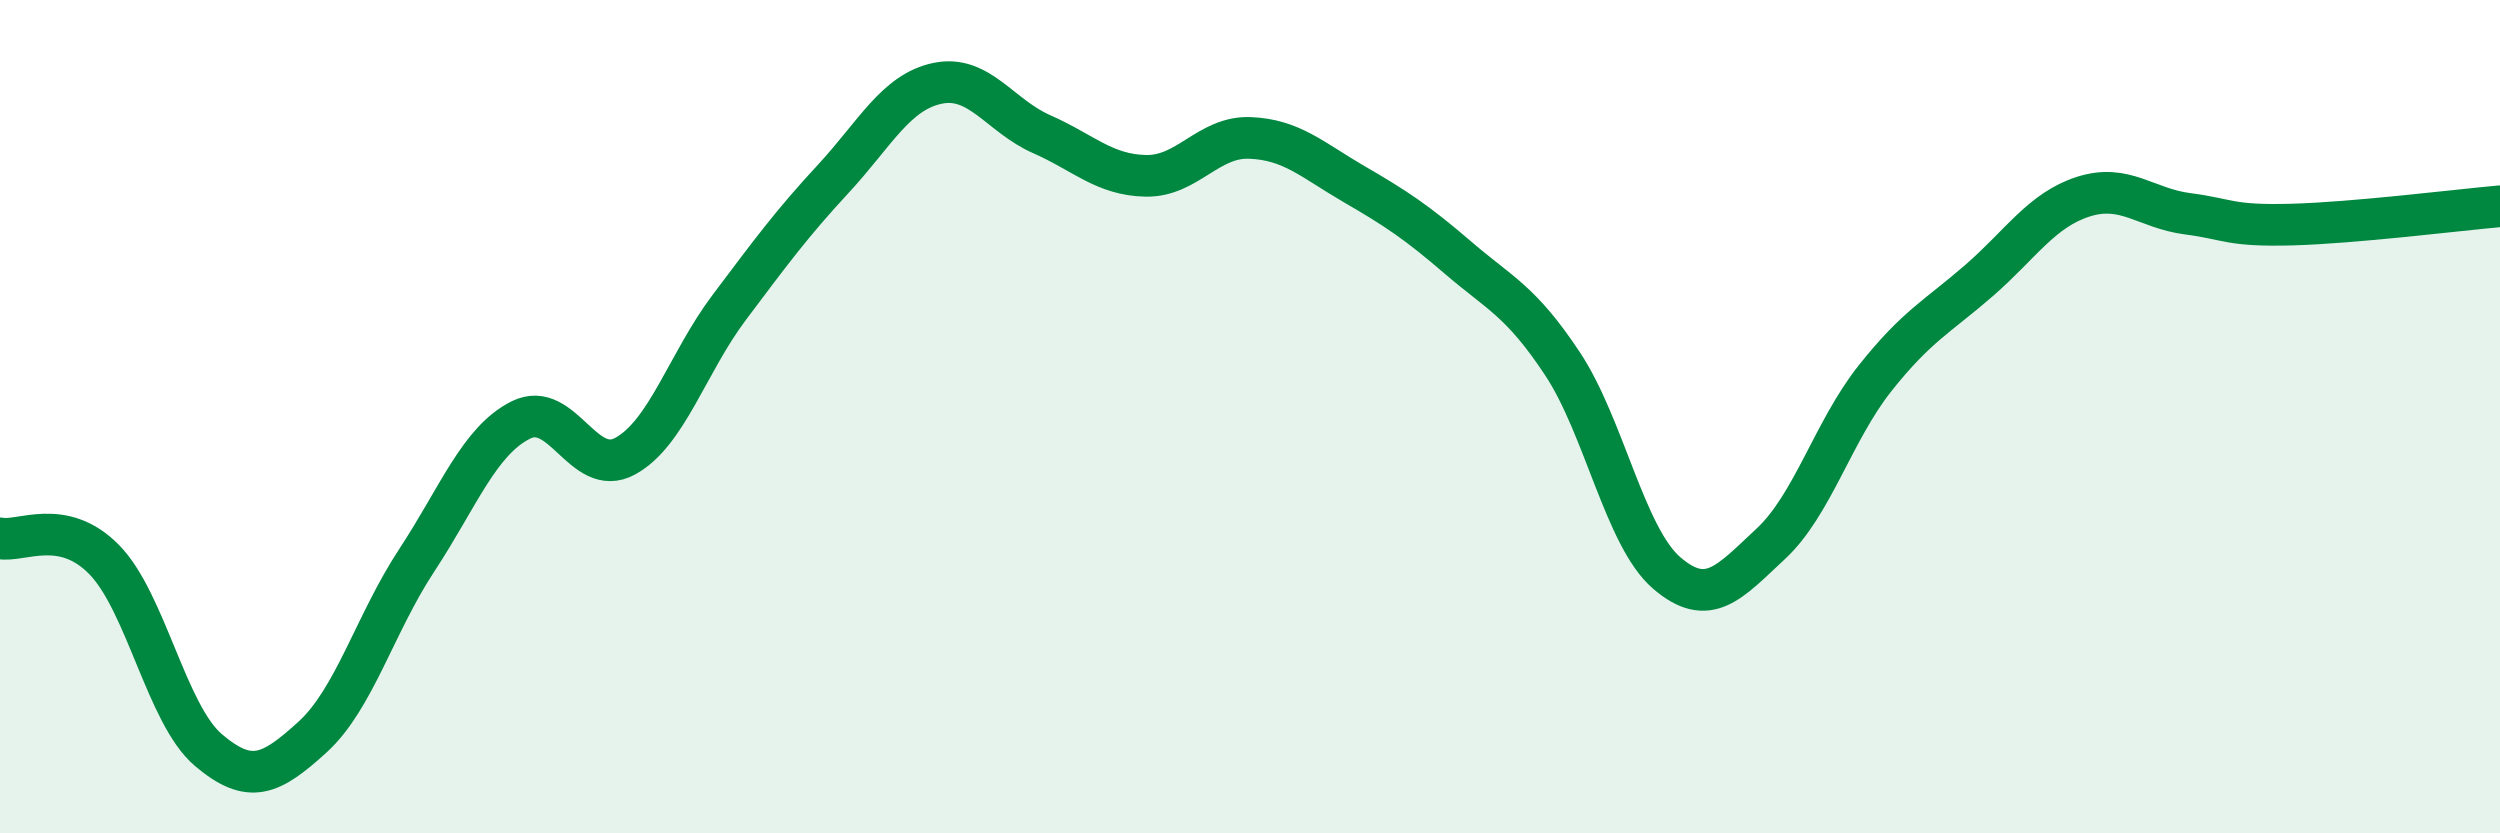 
    <svg width="60" height="20" viewBox="0 0 60 20" xmlns="http://www.w3.org/2000/svg">
      <path
        d="M 0,12.92 C 0.5,13.02 1.5,12.41 2.5,13.43 C 3.5,14.45 4,17.15 5,18 C 6,18.85 6.5,18.6 7.5,17.69 C 8.5,16.78 9,14.97 10,13.45 C 11,11.93 11.5,10.58 12.5,10.08 C 13.5,9.58 14,11.49 15,10.95 C 16,10.41 16.5,8.71 17.5,7.38 C 18.5,6.05 19,5.37 20,4.29 C 21,3.21 21.5,2.21 22.5,2 C 23.5,1.79 24,2.78 25,3.22 C 26,3.66 26.5,4.2 27.5,4.22 C 28.5,4.24 29,3.27 30,3.31 C 31,3.35 31.5,3.84 32.5,4.42 C 33.5,5 34,5.33 35,6.19 C 36,7.05 36.5,7.22 37.5,8.73 C 38.5,10.24 39,12.89 40,13.75 C 41,14.61 41.5,13.98 42.5,13.05 C 43.5,12.12 44,10.34 45,9.08 C 46,7.82 46.5,7.6 47.5,6.73 C 48.5,5.86 49,5.04 50,4.72 C 51,4.4 51.5,5 52.5,5.13 C 53.5,5.26 53.5,5.43 55,5.39 C 56.5,5.35 59,5.04 60,4.95L60 20L0 20Z"
        fill="#008740"
        opacity="0.1"
        stroke-linecap="round"
        stroke-linejoin="round"
      />
      <path
        d="M 0,12.92 C 0.5,13.02 1.5,12.41 2.5,13.43 C 3.5,14.45 4,17.15 5,18 C 6,18.85 6.5,18.6 7.5,17.69 C 8.5,16.78 9,14.97 10,13.45 C 11,11.93 11.5,10.58 12.5,10.08 C 13.5,9.58 14,11.49 15,10.95 C 16,10.41 16.5,8.71 17.5,7.38 C 18.5,6.05 19,5.37 20,4.29 C 21,3.21 21.5,2.21 22.5,2 C 23.5,1.79 24,2.78 25,3.22 C 26,3.66 26.5,4.2 27.5,4.22 C 28.5,4.24 29,3.27 30,3.31 C 31,3.35 31.5,3.84 32.5,4.42 C 33.5,5 34,5.33 35,6.19 C 36,7.05 36.5,7.22 37.5,8.73 C 38.5,10.24 39,12.89 40,13.75 C 41,14.61 41.5,13.98 42.5,13.05 C 43.5,12.12 44,10.34 45,9.08 C 46,7.82 46.5,7.6 47.5,6.73 C 48.5,5.86 49,5.04 50,4.72 C 51,4.4 51.5,5 52.5,5.13 C 53.5,5.26 53.5,5.43 55,5.39 C 56.5,5.35 59,5.04 60,4.95"
        stroke="#008740"
        stroke-width="1"
        fill="none"
        stroke-linecap="round"
        stroke-linejoin="round"
      />
    </svg>
  